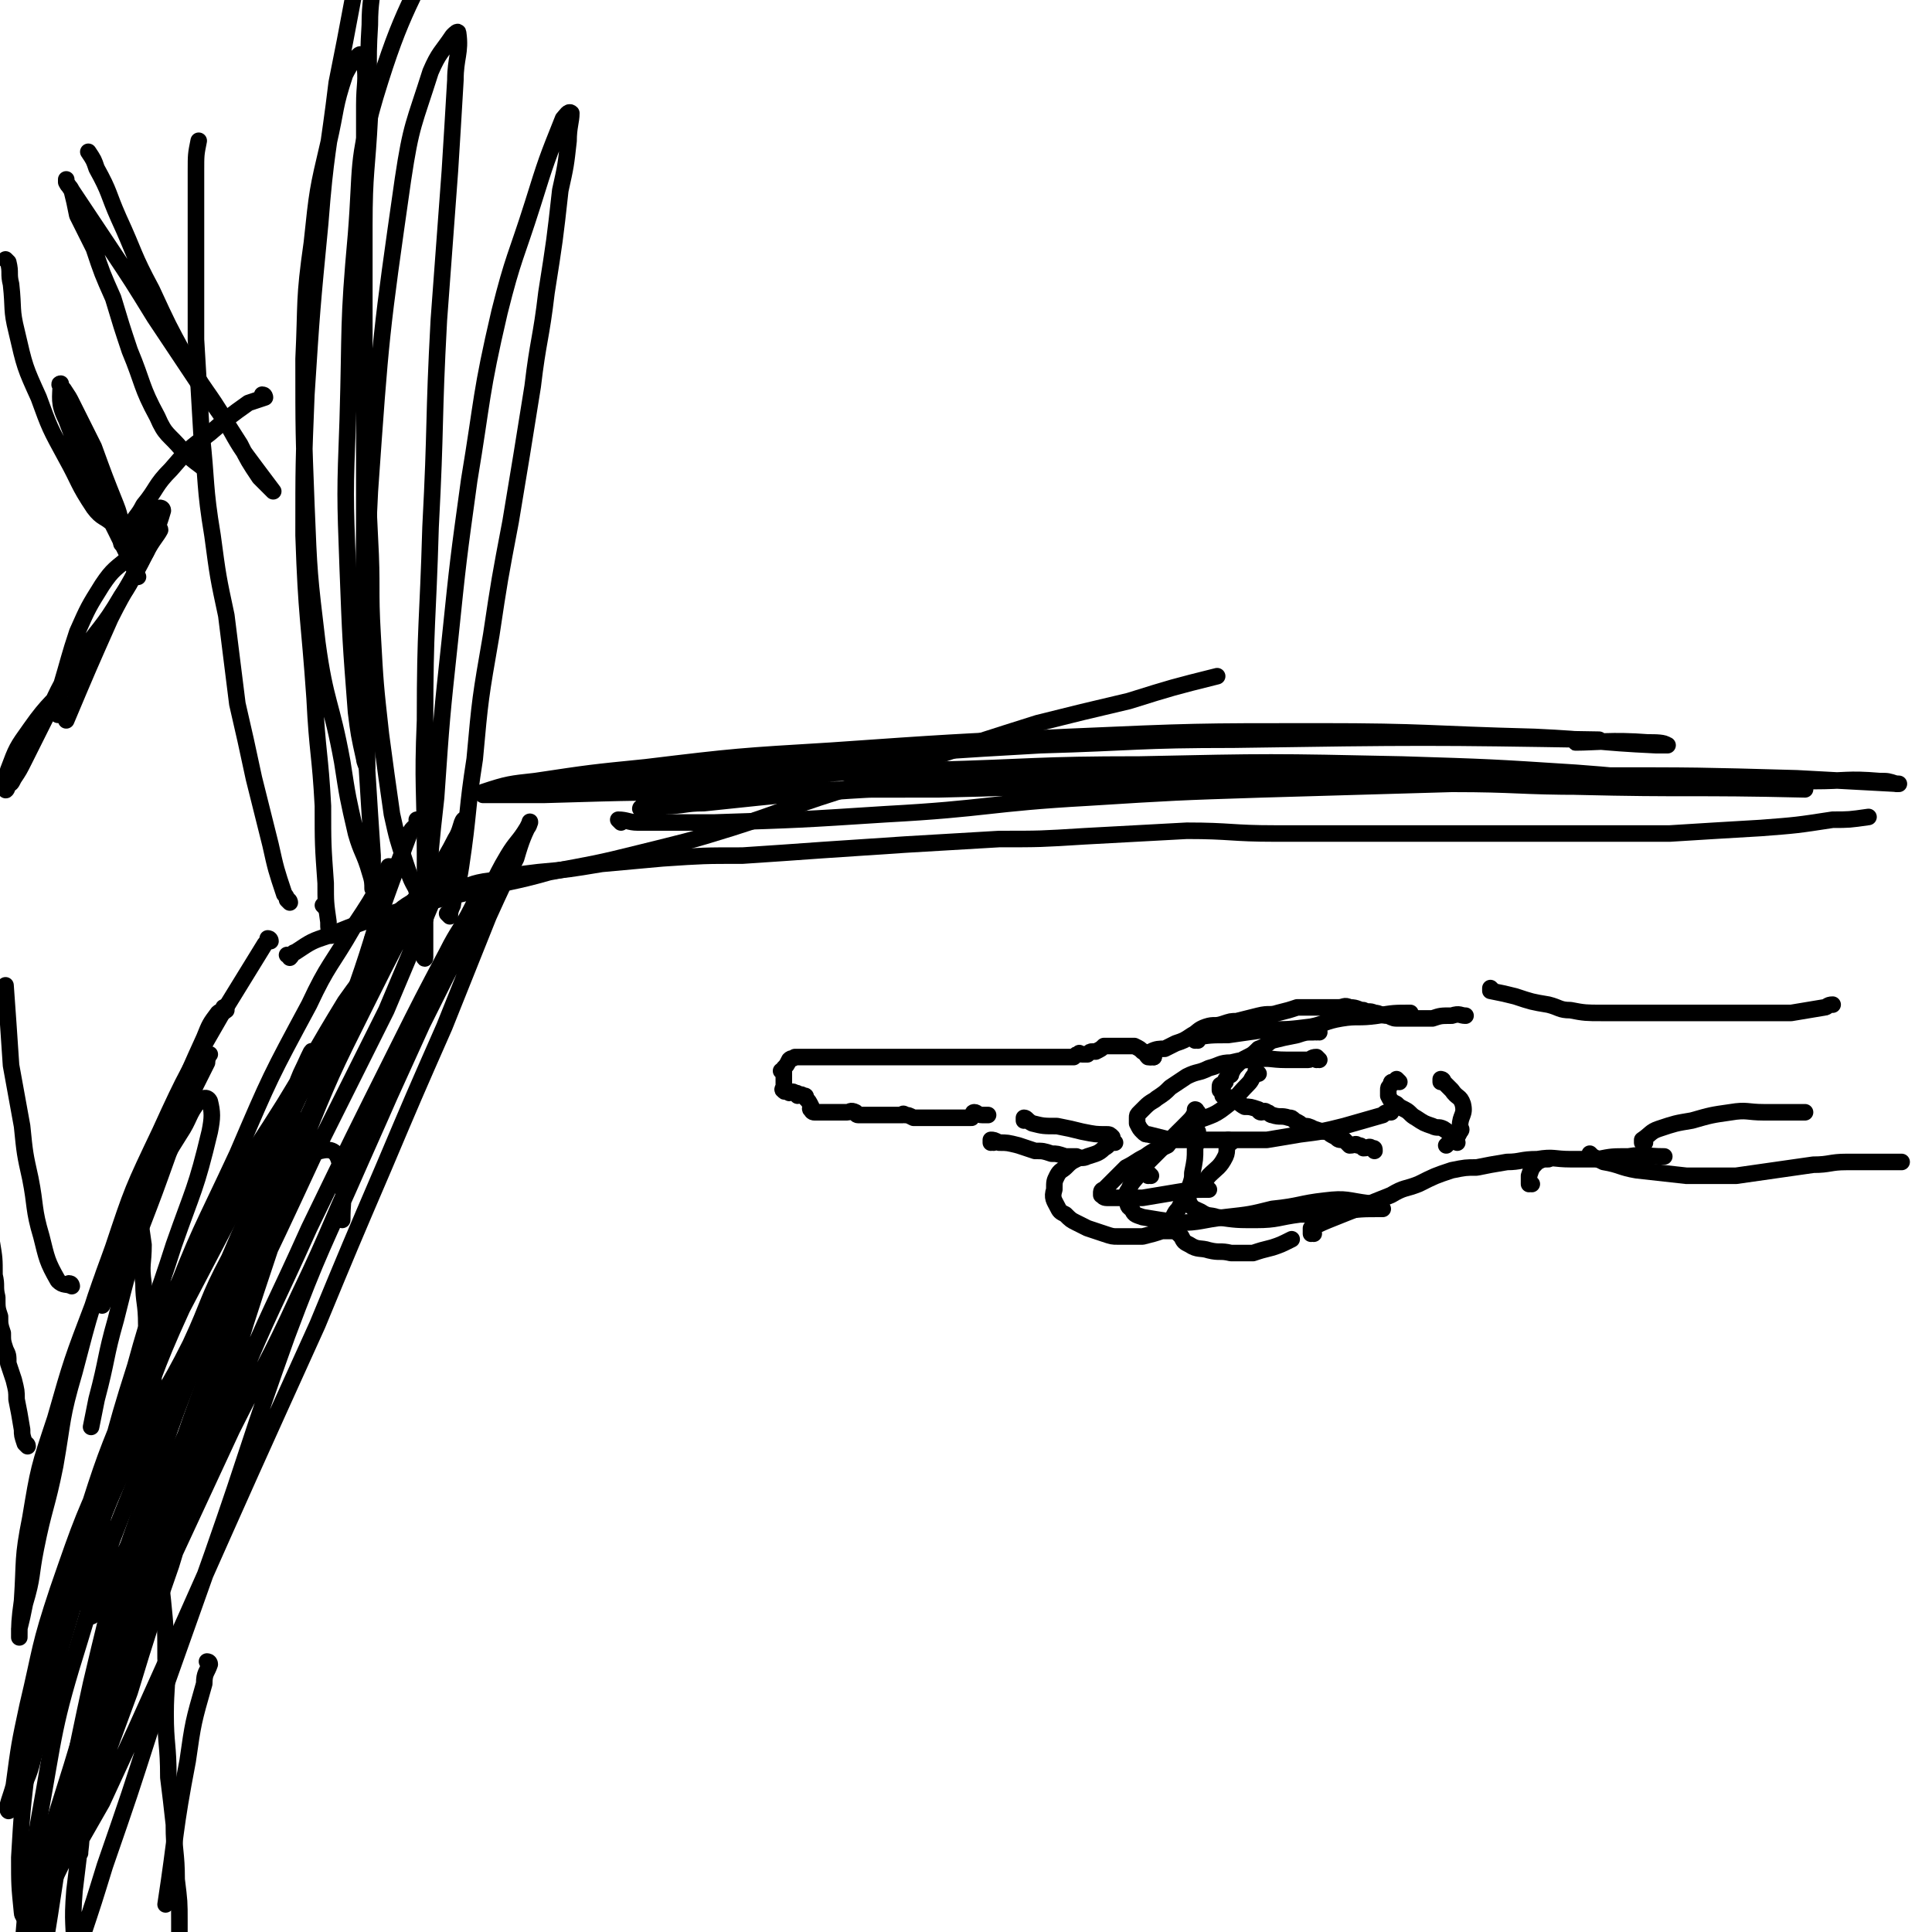 <svg viewBox='0 0 700 700' version='1.1' xmlns='http://www.w3.org/2000/svg' xmlns:xlink='http://www.w3.org/1999/xlink'><g fill='none' stroke='#000000' stroke-width='6' stroke-linecap='round' stroke-linejoin='round'><path d='M418,383c0,0 -1,-1 -1,-1 0,0 0,0 0,1 0,0 0,0 0,0 1,0 0,-1 0,-1 0,0 0,0 0,1 0,0 0,0 0,0 1,0 0,-1 0,-1 0,0 0,0 0,1 0,0 0,0 0,0 0,-1 0,-1 0,-2 2,-1 3,-1 5,-1 2,-1 2,-1 4,-2 3,-1 3,-1 6,-3 2,-1 2,-2 5,-3 3,-1 3,0 6,-1 3,-1 3,-1 5,-1 4,-1 4,-1 8,-2 4,-1 4,0 7,-1 4,-1 4,-1 7,-2 2,0 2,0 5,0 3,0 3,0 6,0 2,0 2,0 4,0 2,0 2,-1 4,0 3,0 3,1 5,1 2,1 2,0 4,1 2,0 2,1 5,1 2,1 2,1 4,1 3,0 3,0 6,0 3,0 3,0 6,0 3,-1 3,-1 7,-1 3,-1 3,0 5,0 '/><path d='M418,383c0,0 -1,-1 -1,-1 0,0 0,0 0,1 0,0 0,0 0,0 1,0 0,-1 0,-1 0,0 0,0 0,1 0,0 0,0 0,0 1,0 0,-1 0,-1 0,0 0,0 0,1 0,0 0,0 0,0 0,0 -1,0 -1,0 -1,-1 -1,-2 -2,-2 -1,-1 -1,-1 -3,-2 -1,0 -1,0 -2,0 -2,0 -2,0 -3,0 -1,0 -1,0 -1,0 -1,0 -1,0 -2,0 -1,0 -1,0 -3,0 -1,1 -1,1 -3,2 0,0 0,0 -1,0 -1,0 -1,0 -2,1 -1,0 -1,0 -2,0 -1,0 -1,-1 -1,0 -1,0 -1,0 -2,1 -1,0 -1,0 -2,0 -2,0 -2,0 -3,0 -3,0 -3,0 -5,0 -1,0 -1,0 -3,0 -2,0 -2,0 -5,0 -1,0 -1,0 -2,0 -1,0 -1,0 -3,0 -1,0 -1,0 -3,0 -1,0 -1,0 -3,0 -1,0 -1,0 -3,0 -1,0 -1,0 -3,0 -2,0 -2,0 -4,0 -2,0 -2,0 -4,0 -1,0 -1,0 -3,0 -1,0 -1,0 -2,0 -2,0 -2,0 -3,0 -3,0 -3,0 -5,0 -1,0 -1,0 -3,0 -2,0 -2,0 -3,0 -2,0 -2,0 -4,0 -1,0 -1,0 -3,0 -1,0 -1,0 -2,0 -1,0 -1,0 -1,0 -1,0 -1,0 -2,0 -1,0 -1,0 -3,0 -2,0 -2,0 -3,0 -1,0 -1,0 -1,0 -1,0 -1,0 -2,0 0,0 0,0 -1,0 -1,0 -1,0 -1,0 -1,0 -1,0 -2,0 0,0 0,0 0,0 0,0 0,0 0,0 -1,0 -1,0 -1,0 -1,0 -1,0 -2,0 0,0 0,0 -1,0 -1,0 -1,0 -2,0 0,0 0,0 -1,0 0,0 0,0 0,0 -1,0 -1,0 -2,0 0,0 0,0 -1,0 0,0 0,0 0,0 -1,0 -1,0 -1,0 -1,0 -1,0 -1,0 -1,0 -1,0 -2,0 0,0 0,0 0,0 0,0 0,0 0,0 -1,1 -1,0 -2,1 -1,2 -1,2 -2,3 0,1 -1,1 -1,1 0,0 0,0 1,0 0,0 0,0 0,0 0,1 0,1 0,2 0,0 0,0 0,1 0,0 0,0 0,1 0,0 0,0 0,0 0,0 0,0 0,1 0,0 0,0 0,1 0,0 -1,1 0,1 0,1 1,0 2,1 1,0 1,-1 2,0 1,0 1,0 1,1 1,0 1,-1 2,0 1,0 1,0 1,1 1,1 1,1 2,3 0,0 -1,1 0,1 0,1 1,1 1,1 1,0 1,0 2,0 1,0 1,0 2,0 2,0 2,0 3,0 2,0 2,0 3,0 1,0 1,0 2,0 1,0 1,-1 3,0 0,0 0,1 1,1 1,0 1,0 3,0 0,0 0,0 1,0 1,0 1,0 2,0 2,0 2,0 3,0 2,0 2,0 3,0 1,0 1,0 2,0 1,0 1,0 2,0 0,0 0,-1 1,0 1,0 1,0 3,1 1,0 1,0 2,0 1,0 1,0 1,0 1,0 1,0 2,0 1,0 1,0 2,0 1,0 1,0 2,0 0,0 0,0 1,0 1,0 1,0 2,0 1,0 1,0 2,0 1,0 1,0 1,0 2,0 2,0 3,0 1,0 1,0 1,0 1,0 1,0 2,0 1,-1 0,-2 1,-2 1,0 1,1 3,1 1,0 1,0 2,0 '/><path d='M360,414c0,0 -1,-1 -1,-1 0,0 0,0 0,1 0,0 0,0 0,0 1,0 0,-1 0,-1 0,0 0,0 0,1 0,0 0,0 0,0 1,0 0,-1 0,-1 1,0 1,0 3,1 3,0 3,0 7,1 3,1 3,1 6,2 3,0 3,0 6,1 2,0 2,0 5,1 2,0 2,0 4,0 '/><path d='M404,414c0,0 -1,-1 -1,-1 0,0 0,0 0,1 0,0 0,0 0,0 1,0 0,-1 0,-1 0,0 0,0 0,1 0,0 0,0 0,0 1,0 0,-1 0,-1 -1,1 -1,2 -3,3 -2,2 -3,2 -6,3 -2,1 -2,0 -4,1 -2,1 -2,1 -4,3 -1,1 -2,1 -3,3 -1,2 -1,2 -1,5 -1,3 0,4 1,6 1,2 1,2 3,3 2,2 2,2 4,3 2,1 2,1 4,2 3,1 3,1 6,2 3,1 3,1 5,1 5,0 5,0 9,0 4,-1 4,-1 7,-2 2,0 2,0 4,0 '/><path d='M446,414c0,0 -1,-1 -1,-1 0,0 0,0 0,1 0,0 0,0 0,0 1,0 0,-1 0,-1 0,0 0,0 0,1 0,0 0,0 0,0 1,0 0,-1 0,-1 -1,2 0,4 -1,6 -2,4 -3,4 -6,7 -2,3 -3,2 -6,5 -2,1 -2,1 -3,3 -1,2 -1,2 -2,4 -1,1 -1,1 -2,3 0,1 0,1 0,3 1,1 1,1 1,2 1,1 1,1 2,2 1,2 1,2 3,3 3,2 4,1 7,2 4,1 4,0 8,1 4,0 4,0 8,0 3,-1 3,-1 7,-2 3,-1 3,-1 7,-3 '/><path d='M478,374c0,0 -1,-1 -1,-1 0,0 0,0 0,1 0,0 0,0 0,0 1,0 0,-1 0,-1 0,0 0,0 0,1 0,0 0,0 0,0 1,0 0,-1 0,-1 -1,0 -1,1 -1,1 -3,0 -3,0 -6,1 -5,1 -5,1 -9,2 -2,1 -2,2 -5,3 -2,2 -2,2 -4,3 -2,1 -2,1 -4,3 -1,1 -1,1 -2,3 0,1 0,0 -1,1 -1,1 -1,1 -1,2 -1,0 0,1 -1,1 0,0 0,-1 0,0 -1,0 -1,0 -1,1 0,1 0,1 0,1 1,1 1,1 1,2 2,1 2,0 3,1 3,1 3,2 5,3 2,0 2,0 5,1 0,0 0,1 1,1 1,0 1,-1 2,0 1,0 1,1 2,1 3,1 3,0 6,1 1,0 1,0 2,1 2,1 2,1 3,2 2,0 2,0 4,1 3,1 3,1 5,1 1,1 1,1 3,2 1,1 1,1 3,1 1,1 1,1 2,2 2,0 2,-1 3,0 1,0 1,0 2,1 2,0 2,-1 3,0 1,0 1,0 1,1 '/><path d='M507,392c0,0 -1,-1 -1,-1 0,0 0,0 0,1 0,0 0,0 0,0 1,0 0,-1 0,-1 0,0 0,0 0,1 0,0 0,0 0,0 1,0 0,-1 0,-1 0,0 0,1 0,1 0,0 0,-1 -1,0 -1,0 -1,0 -1,1 -1,1 -1,1 -1,2 0,1 0,1 0,2 1,2 1,2 3,3 1,1 1,1 3,2 2,1 2,2 4,3 3,2 3,2 6,3 2,1 2,0 4,1 3,2 3,2 5,5 '/><path d='M523,392c0,0 -1,-1 -1,-1 0,0 0,0 0,1 0,0 0,0 0,0 1,0 0,-1 0,-1 0,0 1,0 1,1 1,1 1,1 3,3 2,3 3,2 4,5 1,4 -1,4 -1,8 0,1 1,1 0,2 -1,2 -1,2 -3,3 -1,1 -1,1 -2,2 '/><path d='M417,426c0,0 -1,-1 -1,-1 0,0 0,0 0,1 '/><path d='M434,403c0,0 -1,-1 -1,-1 0,0 0,0 0,1 0,0 0,0 0,0 1,0 0,-1 0,-1 0,0 1,0 0,1 -1,2 -1,2 -3,4 -4,4 -4,4 -7,8 -4,2 -4,1 -8,4 -4,2 -3,2 -7,4 -2,2 -2,2 -4,4 -2,2 -2,2 -4,4 0,0 -1,0 -1,1 0,0 0,0 0,1 0,0 0,0 0,0 1,0 0,-1 0,-1 0,0 0,2 2,2 2,0 3,0 6,0 4,0 4,0 7,0 6,-1 6,-1 12,-2 6,-1 6,-1 12,-1 0,0 0,0 0,0 '/><path d='M434,410c0,0 -1,-1 -1,-1 0,0 0,0 0,1 0,0 0,0 0,0 0,0 0,0 0,1 0,2 1,2 0,5 0,4 0,4 -1,9 0,2 0,2 -1,5 0,3 -1,4 0,6 1,2 2,2 4,3 3,2 3,1 6,2 7,1 7,1 14,1 8,0 8,-1 16,-2 7,0 7,0 15,-1 7,-1 7,-1 15,-1 '/><path d='M434,377c0,0 -1,-1 -1,-1 0,0 0,0 0,1 0,0 0,0 0,0 1,0 -1,-1 0,-1 5,-1 6,-1 12,-1 7,-1 7,-1 14,-2 8,0 8,0 16,-1 5,-1 5,-2 11,-3 6,-1 6,0 13,-1 6,-1 6,-1 12,-1 '/><path d='M476,447c0,0 -1,-1 -1,-1 0,0 0,0 0,1 0,0 0,0 0,0 1,0 0,-1 0,-1 0,0 0,0 0,1 0,0 0,0 0,0 0,-1 0,-1 0,-2 4,-2 4,-2 9,-4 5,-2 5,-2 10,-4 5,-2 5,-2 10,-4 5,-3 5,-2 10,-4 6,-3 6,-3 12,-5 5,-1 5,-1 9,-1 5,-1 5,-1 11,-2 5,0 5,-1 11,-1 6,-1 6,0 12,0 5,0 5,0 10,0 5,-1 5,-1 11,-1 6,-1 6,0 13,0 '/><path d='M541,359c0,0 -1,-1 -1,-1 0,0 0,0 0,1 0,0 0,0 0,0 1,0 0,-1 0,-1 0,0 0,0 0,1 0,0 0,0 0,0 1,0 0,-1 0,-1 0,0 0,1 0,1 5,1 5,1 9,2 6,2 6,2 12,3 4,1 4,2 8,2 5,1 6,1 11,1 5,0 5,0 10,0 7,0 7,0 13,0 6,0 6,0 13,0 6,0 6,0 13,0 6,0 6,0 12,0 4,0 4,0 8,0 6,-1 6,-1 12,-2 1,0 1,-1 3,-1 '/><path d='M596,414c-1,0 -1,-1 -1,-1 0,0 0,1 0,1 0,-1 0,-1 0,-1 3,-2 3,-3 6,-4 6,-2 6,-2 12,-3 7,-2 7,-2 14,-3 6,-1 6,0 12,0 6,0 6,0 12,0 1,0 1,0 3,0 '/><path d='M577,419c0,0 -1,-1 -1,-1 0,0 0,0 0,1 0,0 0,0 0,0 1,0 0,0 1,0 2,1 2,1 4,2 6,1 6,2 12,3 9,1 9,1 18,2 9,0 9,0 18,0 7,-1 7,-1 14,-2 7,-1 7,-1 14,-2 6,0 6,-1 12,-1 5,0 5,0 10,0 4,0 4,0 8,0 1,0 1,0 2,0 '/><path d='M478,384c0,0 -1,-1 -1,-1 0,0 0,0 0,1 0,0 0,0 0,0 1,0 0,-1 0,-1 -2,0 -2,1 -3,1 -4,0 -4,0 -8,0 -6,0 -6,-1 -11,0 -4,0 -5,0 -9,1 -4,0 -4,1 -8,2 -4,2 -4,1 -8,3 -3,2 -3,2 -6,4 -2,2 -2,2 -5,4 -1,1 -2,1 -4,3 -1,1 -1,1 -2,2 -1,1 -1,1 -1,2 0,1 0,1 0,1 0,1 0,1 0,1 1,2 1,2 2,3 1,1 1,1 2,1 4,1 4,1 8,2 6,0 6,0 11,0 6,0 6,0 12,0 6,0 6,0 12,0 6,-1 6,-1 12,-2 8,-1 8,-1 16,-3 7,-2 7,-2 14,-4 1,-1 1,-1 3,-1 '/><path d='M456,389c0,0 -1,-1 -1,-1 0,0 0,0 0,1 0,0 0,0 0,0 -2,2 -1,2 -3,4 -4,4 -4,5 -8,8 -5,4 -6,3 -12,6 -4,2 -4,2 -7,5 -4,4 -4,4 -8,8 -2,2 -2,2 -4,5 -2,3 -3,3 -4,6 -1,1 -1,2 -1,4 1,1 0,2 2,3 1,2 1,2 4,3 6,1 6,1 13,2 8,0 8,-1 17,-2 9,-1 9,-1 17,-3 10,-1 10,-2 19,-3 8,-1 8,0 16,1 2,0 2,0 3,0 '/><path d='M372,406c0,0 -1,-1 -1,-1 0,0 0,0 0,1 0,0 0,0 0,0 1,0 0,-1 0,-1 1,0 1,1 3,2 4,1 4,1 9,1 5,1 5,1 9,2 5,1 5,1 9,1 1,0 1,0 2,1 '/><path d='M118,329c0,0 -1,-1 -1,-1 0,0 1,0 1,1 0,0 0,0 0,0 0,0 -1,-1 -1,-1 0,0 1,0 1,1 '/><path d='M50,433c0,0 0,-1 -1,-1 0,0 1,0 1,1 0,0 0,0 0,0 0,0 0,-1 -1,-1 0,0 1,0 1,1 0,0 0,0 0,0 0,2 0,2 0,4 1,7 1,7 2,14 0,7 -1,7 0,14 0,7 1,7 1,15 1,7 1,7 2,14 1,9 1,9 1,17 1,8 0,8 1,16 0,9 0,9 0,19 0,8 0,8 1,16 0,9 0,9 1,18 1,10 1,10 1,21 1,10 0,10 0,20 0,11 1,11 1,23 1,8 1,8 2,17 0,10 1,10 1,20 1,8 1,8 1,15 0,8 0,8 0,16 0,5 0,5 0,10 0,4 -1,4 -1,8 '/><path d='M82,366c0,0 0,-1 -1,-1 0,0 1,0 1,1 -1,1 -2,0 -3,1 -3,4 -3,4 -5,9 -5,11 -5,11 -10,23 -4,10 -3,10 -8,21 -3,10 -4,10 -8,19 -3,7 -2,8 -5,15 -2,6 -3,6 -5,12 0,2 1,2 0,4 0,2 -1,2 -1,3 0,0 0,0 0,0 1,-3 2,-3 3,-6 2,-7 1,-8 4,-15 3,-10 2,-10 6,-20 5,-10 5,-10 10,-19 5,-8 5,-8 9,-16 3,-6 3,-6 6,-12 0,-2 1,-3 1,-3 0,0 -1,0 -1,1 -3,5 -3,5 -5,11 -4,12 -4,12 -9,24 -5,14 -5,14 -10,27 -5,17 -5,17 -9,33 -4,14 -3,14 -7,29 -1,5 -1,5 -2,10 '/><path d='M105,347c0,0 0,-1 -1,-1 0,0 1,0 1,1 0,0 0,0 0,0 1,-1 1,-2 2,-2 6,-4 6,-4 12,-6 12,-5 13,-5 26,-9 13,-4 13,-4 26,-7 14,-4 14,-3 28,-7 16,-3 17,-3 33,-7 16,-4 17,-4 33,-9 19,-6 19,-7 38,-13 18,-6 18,-7 36,-13 18,-6 18,-6 37,-12 16,-4 16,-4 33,-8 16,-5 16,-5 32,-9 '/><path d='M105,327c0,0 0,-1 -1,-1 0,0 1,1 1,1 -1,-1 -1,-2 -2,-3 -3,-9 -3,-9 -5,-18 -3,-12 -3,-12 -6,-24 -3,-14 -3,-14 -6,-27 -2,-16 -2,-16 -4,-32 -3,-14 -3,-14 -5,-29 -3,-18 -2,-19 -4,-37 -1,-17 -1,-17 -2,-34 0,-17 0,-17 0,-35 0,-13 0,-13 0,-26 0,-6 0,-6 1,-11 '/><path d='M10,524c0,0 0,-1 -1,-1 0,0 1,0 1,1 0,0 0,0 0,0 0,0 0,-1 -1,-1 0,0 1,1 1,1 0,-1 -1,-1 -1,-1 -1,-3 -1,-3 -1,-5 -1,-6 -1,-6 -2,-11 0,-3 0,-3 -1,-7 -1,-3 -1,-3 -2,-6 0,-3 0,-3 -1,-5 -1,-3 -1,-3 -1,-6 -1,-3 -1,-3 -1,-6 -1,-3 -1,-3 -1,-7 -1,-4 0,-4 -1,-8 0,-6 0,-6 -1,-12 -1,-6 -1,-6 -2,-13 0,-12 1,-12 1,-23 '/><path d='M26,466c0,0 0,-1 -1,-1 0,0 1,1 1,1 -2,-1 -3,0 -5,-2 -4,-7 -4,-8 -6,-16 -3,-10 -2,-11 -4,-21 -2,-9 -2,-9 -3,-19 -2,-11 -2,-11 -4,-22 -1,-15 -1,-15 -2,-29 '/><path d='M21,259c0,0 0,-1 -1,-1 0,0 1,1 1,1 0,0 0,-1 0,-1 1,-5 0,-5 1,-9 3,-10 3,-11 6,-20 4,-9 4,-9 9,-17 4,-6 5,-6 11,-11 4,-4 4,-4 8,-7 1,-1 2,-3 2,-2 -1,2 -3,4 -5,8 -5,8 -4,9 -9,16 -7,12 -8,11 -16,23 -6,9 -6,9 -11,20 -4,8 -4,8 -8,16 -2,4 -2,4 -4,7 -1,2 -1,2 -2,2 0,1 -1,3 -1,2 0,-2 0,-4 1,-7 3,-8 3,-8 8,-15 7,-10 8,-9 15,-18 '/><path d='M73,169c0,0 0,-1 -1,-1 0,0 1,1 1,1 0,0 0,0 0,0 -4,-3 -4,-3 -7,-6 -5,-6 -6,-5 -9,-12 -6,-11 -5,-12 -10,-24 -3,-9 -3,-9 -6,-19 -4,-9 -4,-9 -7,-18 -3,-6 -3,-6 -6,-12 -1,-5 -1,-5 -2,-9 -1,-2 -1,-1 -2,-3 0,-1 0,-1 0,-1 0,0 0,0 0,1 2,3 2,3 4,6 6,9 6,9 12,18 8,12 8,12 16,25 8,12 8,12 16,24 8,11 8,11 15,22 3,6 3,6 7,12 2,2 2,2 4,4 1,1 1,1 1,1 0,0 0,0 0,0 -3,-4 -3,-4 -6,-8 -6,-8 -6,-8 -11,-17 -7,-12 -8,-11 -15,-24 -6,-11 -6,-11 -12,-24 -7,-13 -6,-13 -12,-26 -4,-9 -3,-9 -8,-18 -1,-3 -1,-3 -3,-6 '/><path d='M3,95c0,0 0,0 -1,-1 0,0 1,1 1,1 0,0 0,0 0,0 0,0 0,0 -1,-1 0,0 1,1 1,1 1,4 0,4 1,8 1,9 0,9 2,17 3,13 3,13 8,24 4,11 4,11 10,22 5,9 4,9 10,18 3,4 4,3 7,6 3,3 3,2 5,5 0,0 0,1 0,1 -1,-1 -1,-1 -1,-3 -2,-5 -1,-5 -3,-10 -4,-10 -4,-10 -8,-21 -4,-8 -4,-8 -8,-16 -1,-2 -1,-2 -3,-5 -1,-1 -2,-2 -1,-2 0,5 -1,7 2,13 11,29 13,29 26,57 '/><path d='M96,144c0,0 0,-1 -1,-1 0,0 1,1 1,1 0,0 0,0 0,0 -3,1 -3,1 -6,2 -7,5 -7,5 -14,11 -8,6 -8,6 -14,13 -6,6 -5,7 -10,13 -2,4 -3,4 -5,8 -1,2 -1,2 -2,4 0,1 -1,2 -1,2 0,0 1,0 1,-1 2,-1 2,-1 4,-3 3,-3 3,-3 6,-6 1,-2 1,-2 3,-3 0,0 1,0 1,1 -2,7 -3,8 -6,15 -6,12 -7,12 -13,24 -8,18 -8,18 -16,37 '/><path d='M136,341c0,0 -1,-1 -1,-1 0,0 1,0 1,1 0,0 0,0 0,0 0,-1 -1,-1 0,-2 1,-2 1,-2 4,-4 4,-4 4,-5 9,-8 6,-3 7,-2 14,-4 8,-2 7,-3 15,-4 8,-2 9,-2 17,-3 11,-1 11,-1 23,-3 11,-1 11,-1 22,-2 15,-1 15,-1 29,-1 15,-1 15,-1 29,-2 15,-1 15,-1 30,-2 17,-1 17,-1 34,-2 15,0 15,0 31,-1 18,-1 18,-1 37,-2 16,0 16,1 32,1 20,0 20,0 40,0 15,0 15,0 31,0 20,0 20,0 40,0 16,0 16,0 32,0 16,-1 16,-1 33,-2 13,-1 13,-1 26,-3 6,0 6,0 13,-1 '/><path d='M98,341c0,0 0,-1 -1,-1 0,0 1,0 1,1 -1,0 -1,0 -2,1 -8,13 -8,13 -16,26 -12,21 -12,20 -22,42 -10,21 -10,21 -17,42 -8,22 -8,22 -14,45 -5,17 -4,17 -7,34 -3,15 -4,15 -7,30 -2,10 -1,10 -4,20 -1,5 -1,5 -2,9 0,2 0,4 0,3 0,-4 0,-6 1,-13 1,-15 0,-15 3,-30 3,-18 3,-18 9,-36 6,-21 6,-21 14,-42 6,-18 6,-18 15,-35 7,-13 8,-13 16,-26 4,-6 3,-7 7,-12 1,-1 3,-2 4,0 1,4 1,6 0,11 -5,21 -6,21 -13,41 -7,22 -8,22 -14,44 -9,28 -8,29 -16,57 -5,22 -5,22 -11,45 -4,18 -4,18 -9,36 -2,8 -2,9 -6,17 -1,3 -4,7 -4,6 -1,-1 1,-5 2,-9 2,-15 2,-15 5,-29 5,-21 4,-21 11,-42 9,-26 9,-26 21,-52 11,-25 12,-25 24,-50 11,-21 11,-21 22,-42 7,-15 8,-15 15,-30 4,-6 3,-6 6,-13 2,-4 4,-9 4,-8 -1,2 -2,7 -5,14 -9,17 -10,16 -19,33 -12,23 -13,22 -23,46 -11,24 -10,25 -20,50 -7,20 -7,20 -14,41 -8,23 -7,24 -15,47 0,1 -1,1 -1,0 0,-5 0,-6 1,-12 6,-24 6,-24 13,-47 8,-25 8,-25 18,-49 12,-29 11,-29 26,-56 13,-25 14,-24 29,-48 11,-18 11,-19 22,-37 5,-7 5,-7 10,-13 3,-3 6,-8 6,-7 0,2 -3,7 -6,13 -9,19 -9,19 -18,37 -15,32 -16,32 -30,64 -17,39 -18,39 -32,79 -13,36 -13,36 -22,74 -13,59 -10,59 -21,119 '/><path d='M76,603c0,0 0,-1 -1,-1 0,0 1,0 1,1 -1,3 -2,3 -2,7 -4,14 -4,14 -6,28 -5,26 -4,26 -8,52 '/><path d='M154,324c0,0 -1,-1 -1,-1 0,0 1,0 1,1 0,0 0,0 0,0 -1,0 -1,0 -2,0 -3,-5 -3,-5 -5,-11 -3,-9 -3,-9 -5,-18 -2,-14 -2,-14 -4,-29 -2,-18 -2,-18 -3,-36 -1,-17 0,-17 -1,-35 -1,-21 -1,-21 -2,-42 0,-16 0,-16 0,-32 0,-16 0,-16 0,-32 0,-13 0,-13 0,-26 0,-13 0,-13 0,-25 0,-8 1,-8 0,-16 0,-1 -1,-3 -2,-2 -2,2 -3,3 -5,7 -4,12 -3,12 -6,25 -4,17 -4,17 -6,36 -3,21 -2,21 -3,42 0,27 0,27 1,53 1,25 1,25 4,50 3,22 5,21 9,43 2,13 2,13 5,26 2,7 3,7 5,14 1,3 1,4 1,6 0,0 0,-1 0,-2 0,-5 0,-5 0,-10 -1,-15 -1,-15 -2,-31 -1,-19 -1,-19 -1,-38 -1,-27 0,-27 0,-53 0,-26 0,-26 0,-52 0,-27 -1,-27 0,-54 0,-20 1,-20 2,-40 0,-17 -1,-17 0,-33 0,-9 1,-9 1,-17 0,-3 1,-3 0,-6 0,-1 -1,-2 -2,-2 -3,6 -3,8 -5,15 -3,16 -3,16 -6,31 -3,25 -4,25 -6,51 -3,31 -3,31 -5,62 -1,25 -1,25 -1,51 1,30 2,30 4,59 1,20 2,20 3,39 0,14 0,14 1,28 0,7 0,7 1,14 0,3 0,2 1,5 '/><path d='M152,324c0,0 -1,-1 -1,-1 0,0 1,0 1,1 0,0 0,0 0,0 -2,2 -2,2 -3,4 -9,14 -10,14 -18,28 -12,21 -13,21 -23,42 -13,27 -12,28 -23,56 -12,30 -12,30 -23,62 -9,27 -9,27 -17,55 -7,24 -6,25 -13,49 -6,20 -6,20 -12,39 -3,10 -2,10 -5,19 -2,7 -2,7 -4,14 -1,2 -1,3 -2,3 0,0 -1,-1 -1,-2 -1,-10 -1,-10 -1,-20 1,-17 1,-17 3,-34 3,-19 3,-19 8,-37 7,-22 7,-22 16,-44 7,-18 7,-18 16,-36 9,-18 10,-17 19,-35 7,-15 6,-16 14,-31 6,-14 6,-14 13,-27 4,-8 4,-8 8,-15 2,-4 2,-5 4,-8 1,0 1,1 1,2 0,6 0,7 -1,13 -4,15 -5,14 -10,29 -7,20 -7,20 -14,40 -7,21 -7,21 -15,41 -9,26 -10,26 -20,52 -8,23 -8,23 -16,46 -5,16 -5,16 -9,33 -5,14 -5,14 -8,29 -2,8 -1,8 -3,16 -2,9 -3,9 -5,19 '/><path d='M152,298c0,0 -1,-1 -1,-1 0,0 1,0 1,1 0,0 0,0 0,0 -2,2 -3,2 -4,5 -3,8 -3,8 -6,16 -7,19 -6,19 -13,39 -7,19 -8,19 -14,38 -9,28 -9,28 -17,56 -9,27 -9,27 -17,54 -9,31 -10,31 -19,61 -8,23 -8,23 -15,46 -7,19 -7,19 -14,38 -4,11 -5,11 -9,21 -4,8 -4,8 -7,15 -1,3 -1,3 -2,6 0,0 0,0 0,-1 1,-3 1,-3 1,-7 3,-13 2,-13 6,-26 6,-19 7,-19 15,-38 10,-24 10,-23 21,-47 13,-28 13,-28 26,-56 12,-24 13,-24 24,-48 13,-27 12,-28 25,-55 10,-22 10,-22 20,-44 10,-20 10,-20 20,-40 6,-10 5,-11 11,-21 3,-5 4,-5 7,-10 1,-1 1,-3 1,-2 -2,4 -3,6 -5,13 -5,10 -5,10 -10,21 -8,20 -8,20 -16,40 -11,25 -11,25 -22,51 -12,28 -12,28 -24,57 -24,53 -24,53 -48,107 -9,20 -9,20 -18,40 -6,13 -6,13 -12,26 -4,7 -4,7 -8,14 0,2 0,2 0,4 0,0 0,1 0,0 1,-8 0,-8 2,-16 4,-18 4,-18 10,-35 8,-26 9,-25 19,-51 13,-33 12,-33 26,-66 12,-29 13,-29 26,-58 16,-33 16,-33 32,-65 9,-18 9,-18 18,-35 4,-8 5,-8 9,-16 1,-2 3,-6 3,-5 -1,3 -3,7 -6,13 -7,14 -7,14 -13,28 -12,28 -12,28 -24,55 -14,32 -15,32 -27,64 -14,39 -13,39 -27,79 -11,31 -11,31 -22,62 -8,25 -8,25 -17,51 -4,13 -4,13 -8,25 -1,5 -1,5 -2,9 -1,2 -1,4 -2,4 0,0 1,-3 1,-5 0,-12 -1,-12 0,-24 3,-25 3,-26 8,-51 8,-34 8,-34 18,-68 12,-38 13,-37 26,-74 14,-38 14,-39 30,-76 11,-27 11,-27 24,-53 10,-20 10,-20 21,-40 5,-10 6,-9 11,-19 2,-3 2,-6 3,-7 1,0 1,3 0,5 -5,13 -6,13 -12,26 -8,19 -8,19 -16,38 -13,26 -13,26 -26,52 -13,28 -13,28 -26,55 -12,27 -12,28 -24,54 -7,15 -8,15 -16,30 -5,10 -5,10 -11,20 -2,4 -1,5 -3,8 -1,1 -2,1 -2,0 0,-7 0,-8 1,-16 5,-21 4,-21 10,-42 8,-26 8,-27 18,-52 11,-29 12,-29 25,-57 12,-28 12,-28 26,-54 7,-15 8,-14 16,-28 6,-9 6,-9 11,-18 1,-2 2,-5 2,-4 -1,5 -1,8 -3,16 -4,14 -3,15 -8,28 -10,30 -11,30 -23,59 -11,29 -12,28 -23,58 -15,39 -15,39 -28,79 -11,32 -11,32 -21,63 -7,26 -6,26 -14,52 -4,15 -4,15 -8,30 -2,7 -2,7 -4,15 -1,2 -1,4 -1,3 0,-2 -1,-5 0,-9 2,-24 2,-24 6,-48 6,-33 5,-34 15,-66 11,-37 12,-37 26,-72 13,-32 12,-32 28,-63 9,-18 9,-18 21,-34 4,-6 6,-6 12,-8 4,-1 6,0 7,4 3,9 1,10 1,21 '/><path d='M225,298c0,0 -1,-1 -1,-1 3,0 4,1 7,1 14,0 14,0 28,0 31,-1 31,-1 62,-3 37,-2 37,-4 73,-6 32,-2 32,-2 63,-3 35,-1 35,-1 69,-2 24,0 24,1 48,1 21,0 21,0 42,0 7,0 7,0 15,0 2,0 5,0 4,0 -2,0 -5,0 -10,0 -27,-2 -27,-3 -54,-5 -31,-2 -31,-2 -63,-3 -47,-1 -48,-1 -95,0 -38,0 -38,1 -76,2 -36,1 -36,1 -71,3 -22,1 -22,2 -44,3 -12,0 -12,0 -23,1 -4,0 -9,0 -8,0 2,-1 6,-1 13,-2 19,-2 19,-2 38,-4 32,-3 32,-3 64,-5 36,-3 36,-3 71,-5 35,-1 35,-2 70,-2 66,-1 73,-1 132,0 3,0 -10,1 -8,1 7,0 13,-1 26,0 3,0 6,0 7,1 1,0 -2,0 -4,0 -22,-1 -22,-2 -44,-3 -39,-1 -39,-2 -78,-2 -45,0 -45,0 -91,2 -43,2 -43,2 -86,5 -33,2 -34,2 -67,6 -20,2 -20,2 -40,5 -9,1 -10,1 -19,4 0,0 0,1 0,1 11,0 11,0 22,0 34,-1 34,-1 69,-1 37,-1 37,-1 74,-1 47,-1 47,-2 93,-3 40,-1 40,-1 79,-1 59,-1 59,-1 117,0 14,0 14,0 28,1 12,0 12,-1 24,0 3,0 3,0 6,1 1,0 1,0 1,0 -18,-1 -18,-1 -37,-2 -36,-1 -36,-1 -71,-1 -45,-1 -45,-1 -90,-1 -41,0 -41,0 -82,1 -34,1 -34,1 -68,3 -23,1 -23,2 -46,3 -20,2 -20,2 -39,4 -7,0 -7,1 -14,1 -4,1 -8,1 -9,1 0,-1 3,-1 6,-2 24,-2 24,-2 48,-3 27,-2 27,-2 55,-3 42,-2 42,-2 85,-2 34,-1 34,-1 69,0 38,0 38,1 76,2 41,1 41,0 83,1 '/><path d='M163,332c0,0 -1,-1 -1,-1 0,0 1,1 1,1 0,-1 0,-2 1,-4 1,-7 2,-7 3,-14 3,-20 2,-20 5,-39 2,-22 2,-22 6,-45 3,-20 3,-20 7,-41 4,-24 4,-24 8,-49 2,-17 3,-17 5,-34 3,-19 3,-19 5,-37 2,-9 2,-9 3,-18 0,-5 1,-7 1,-10 -1,-1 -2,1 -3,2 -6,15 -6,15 -11,31 -6,19 -7,19 -12,39 -7,30 -6,31 -11,61 -4,29 -4,29 -7,58 -3,28 -3,28 -5,57 -2,18 -2,18 -3,35 -1,10 -1,10 -2,20 0,2 1,4 1,3 0,0 0,-2 0,-4 0,-16 0,-16 0,-33 0,-25 -1,-25 0,-49 0,-35 1,-35 2,-70 2,-38 1,-38 3,-75 2,-27 2,-27 4,-54 1,-16 1,-16 2,-33 0,-8 2,-10 1,-17 0,-1 -1,0 -2,1 -4,6 -5,6 -8,13 -6,19 -7,19 -10,39 -8,56 -8,56 -12,113 -2,39 -1,39 -1,78 0,8 0,8 0,16 0,3 0,5 0,6 0,0 -1,-2 -1,-3 -2,-9 -2,-9 -3,-17 -2,-26 -2,-26 -3,-52 -1,-27 -1,-27 0,-54 1,-34 0,-34 3,-67 2,-25 0,-26 7,-50 10,-33 13,-33 27,-65 2,-6 3,-6 6,-12 '/><path d='M555,429c0,0 -1,-1 -1,-1 0,0 0,0 0,1 0,0 0,0 0,0 0,-2 0,-2 0,-3 1,-3 1,-3 3,-5 2,-1 2,-1 4,-1 '/></g>
</svg>